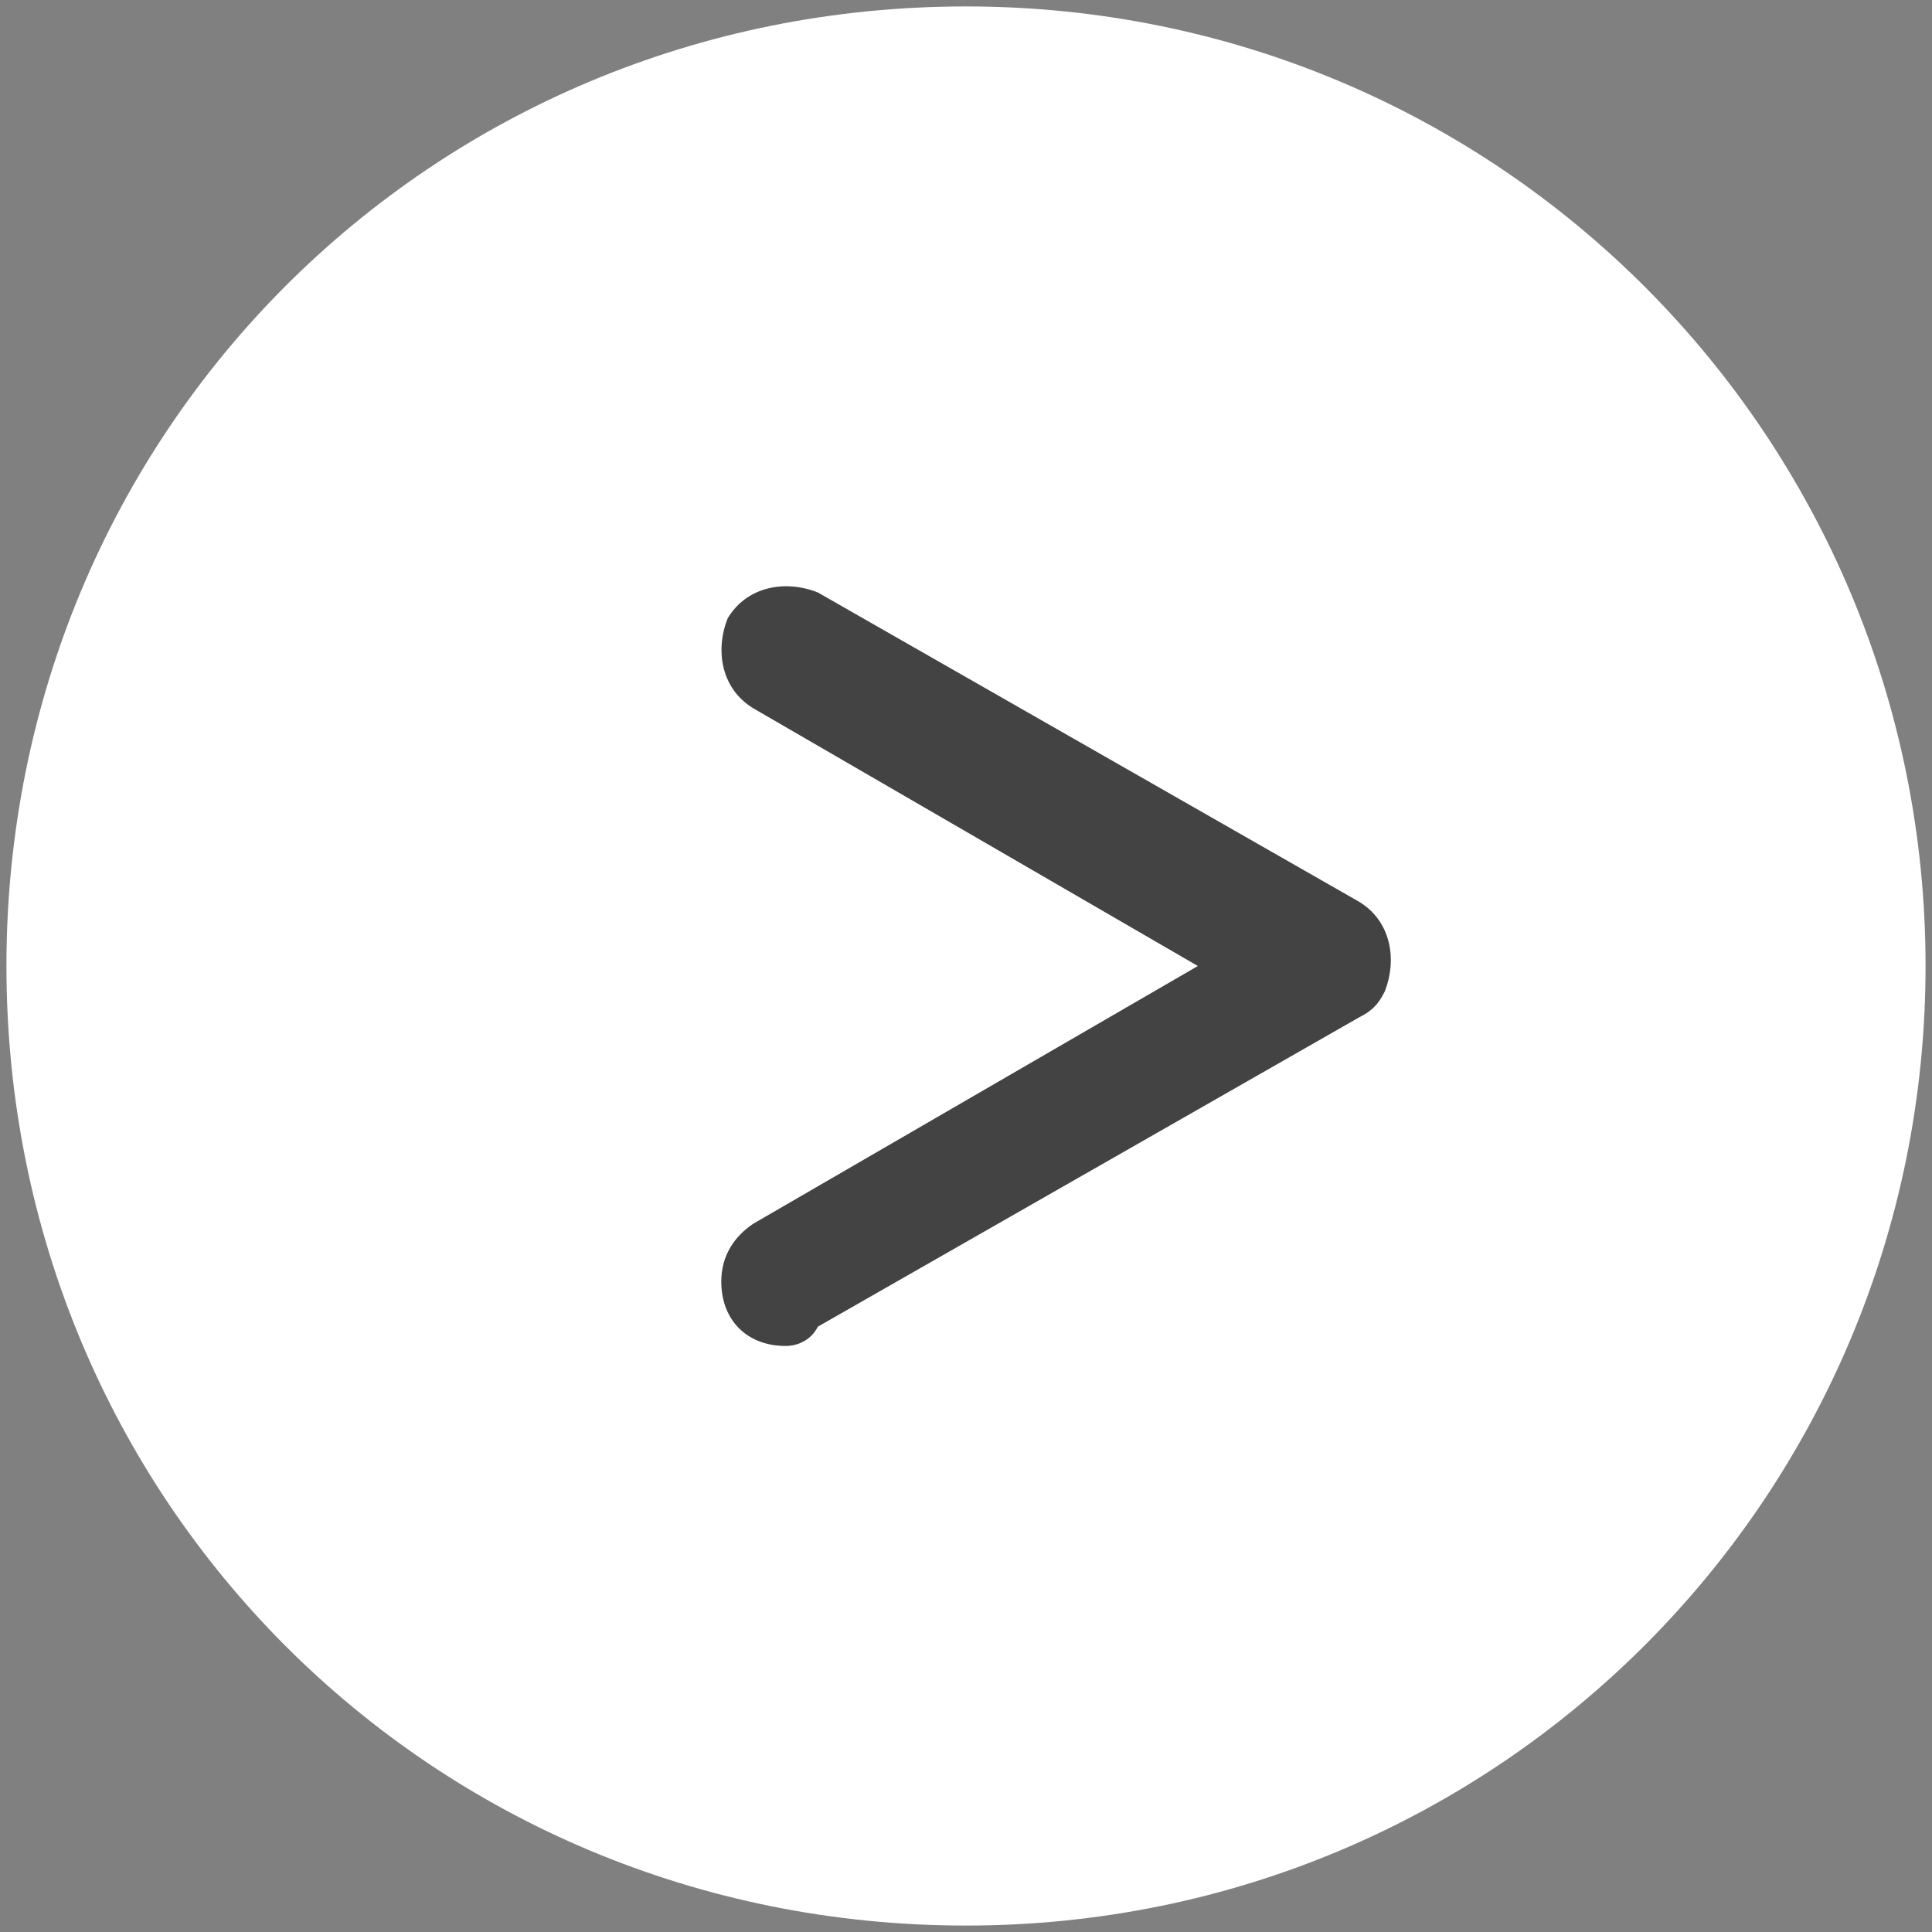 <?xml version="1.0" encoding="utf-8"?>
<!-- Generator: Adobe Illustrator 27.5.0, SVG Export Plug-In . SVG Version: 6.00 Build 0)  -->
<svg version="1.1" id="link_x5F_btn_x5F_icon" xmlns="http://www.w3.org/2000/svg" xmlns:xlink="http://www.w3.org/1999/xlink"
	 x="0px" y="0px" viewBox="0 0 30 30" style="enable-background:new 0 0 30 30;" xml:space="preserve">
<rect x="0" y="0" width="30" height="30" fill="#808080" stroke="none"/>
<style type="text/css">
	.st0{fill:#FFFFFF;}
	.st1{fill:#434343;}
</style>
<g id="circle">
	<path class="st0" d="M15,0.1c8.3,0,14.9,6.7,14.9,14.9S23.3,29.9,15,29.9S0.1,23.3,0.1,15C0.1,6.7,6.7,0.1,15,0.1L15,0.1z"/>
</g>
<path id="arrow" class="st1" d="M12.2,20.9c-0.6,0-1-0.4-1-1c0-0.4,0.2-0.7,0.5-0.9l6.9-4l-6.9-4c-0.5-0.3-0.6-0.9-0.4-1.4
	c0.3-0.5,0.9-0.6,1.4-0.4c0,0,0,0,0,0l8.4,4.8c0.5,0.3,0.6,0.9,0.4,1.4c-0.1,0.2-0.2,0.3-0.4,0.4l-8.4,4.8
	C12.6,20.8,12.4,20.9,12.2,20.9z"/>
</svg>
